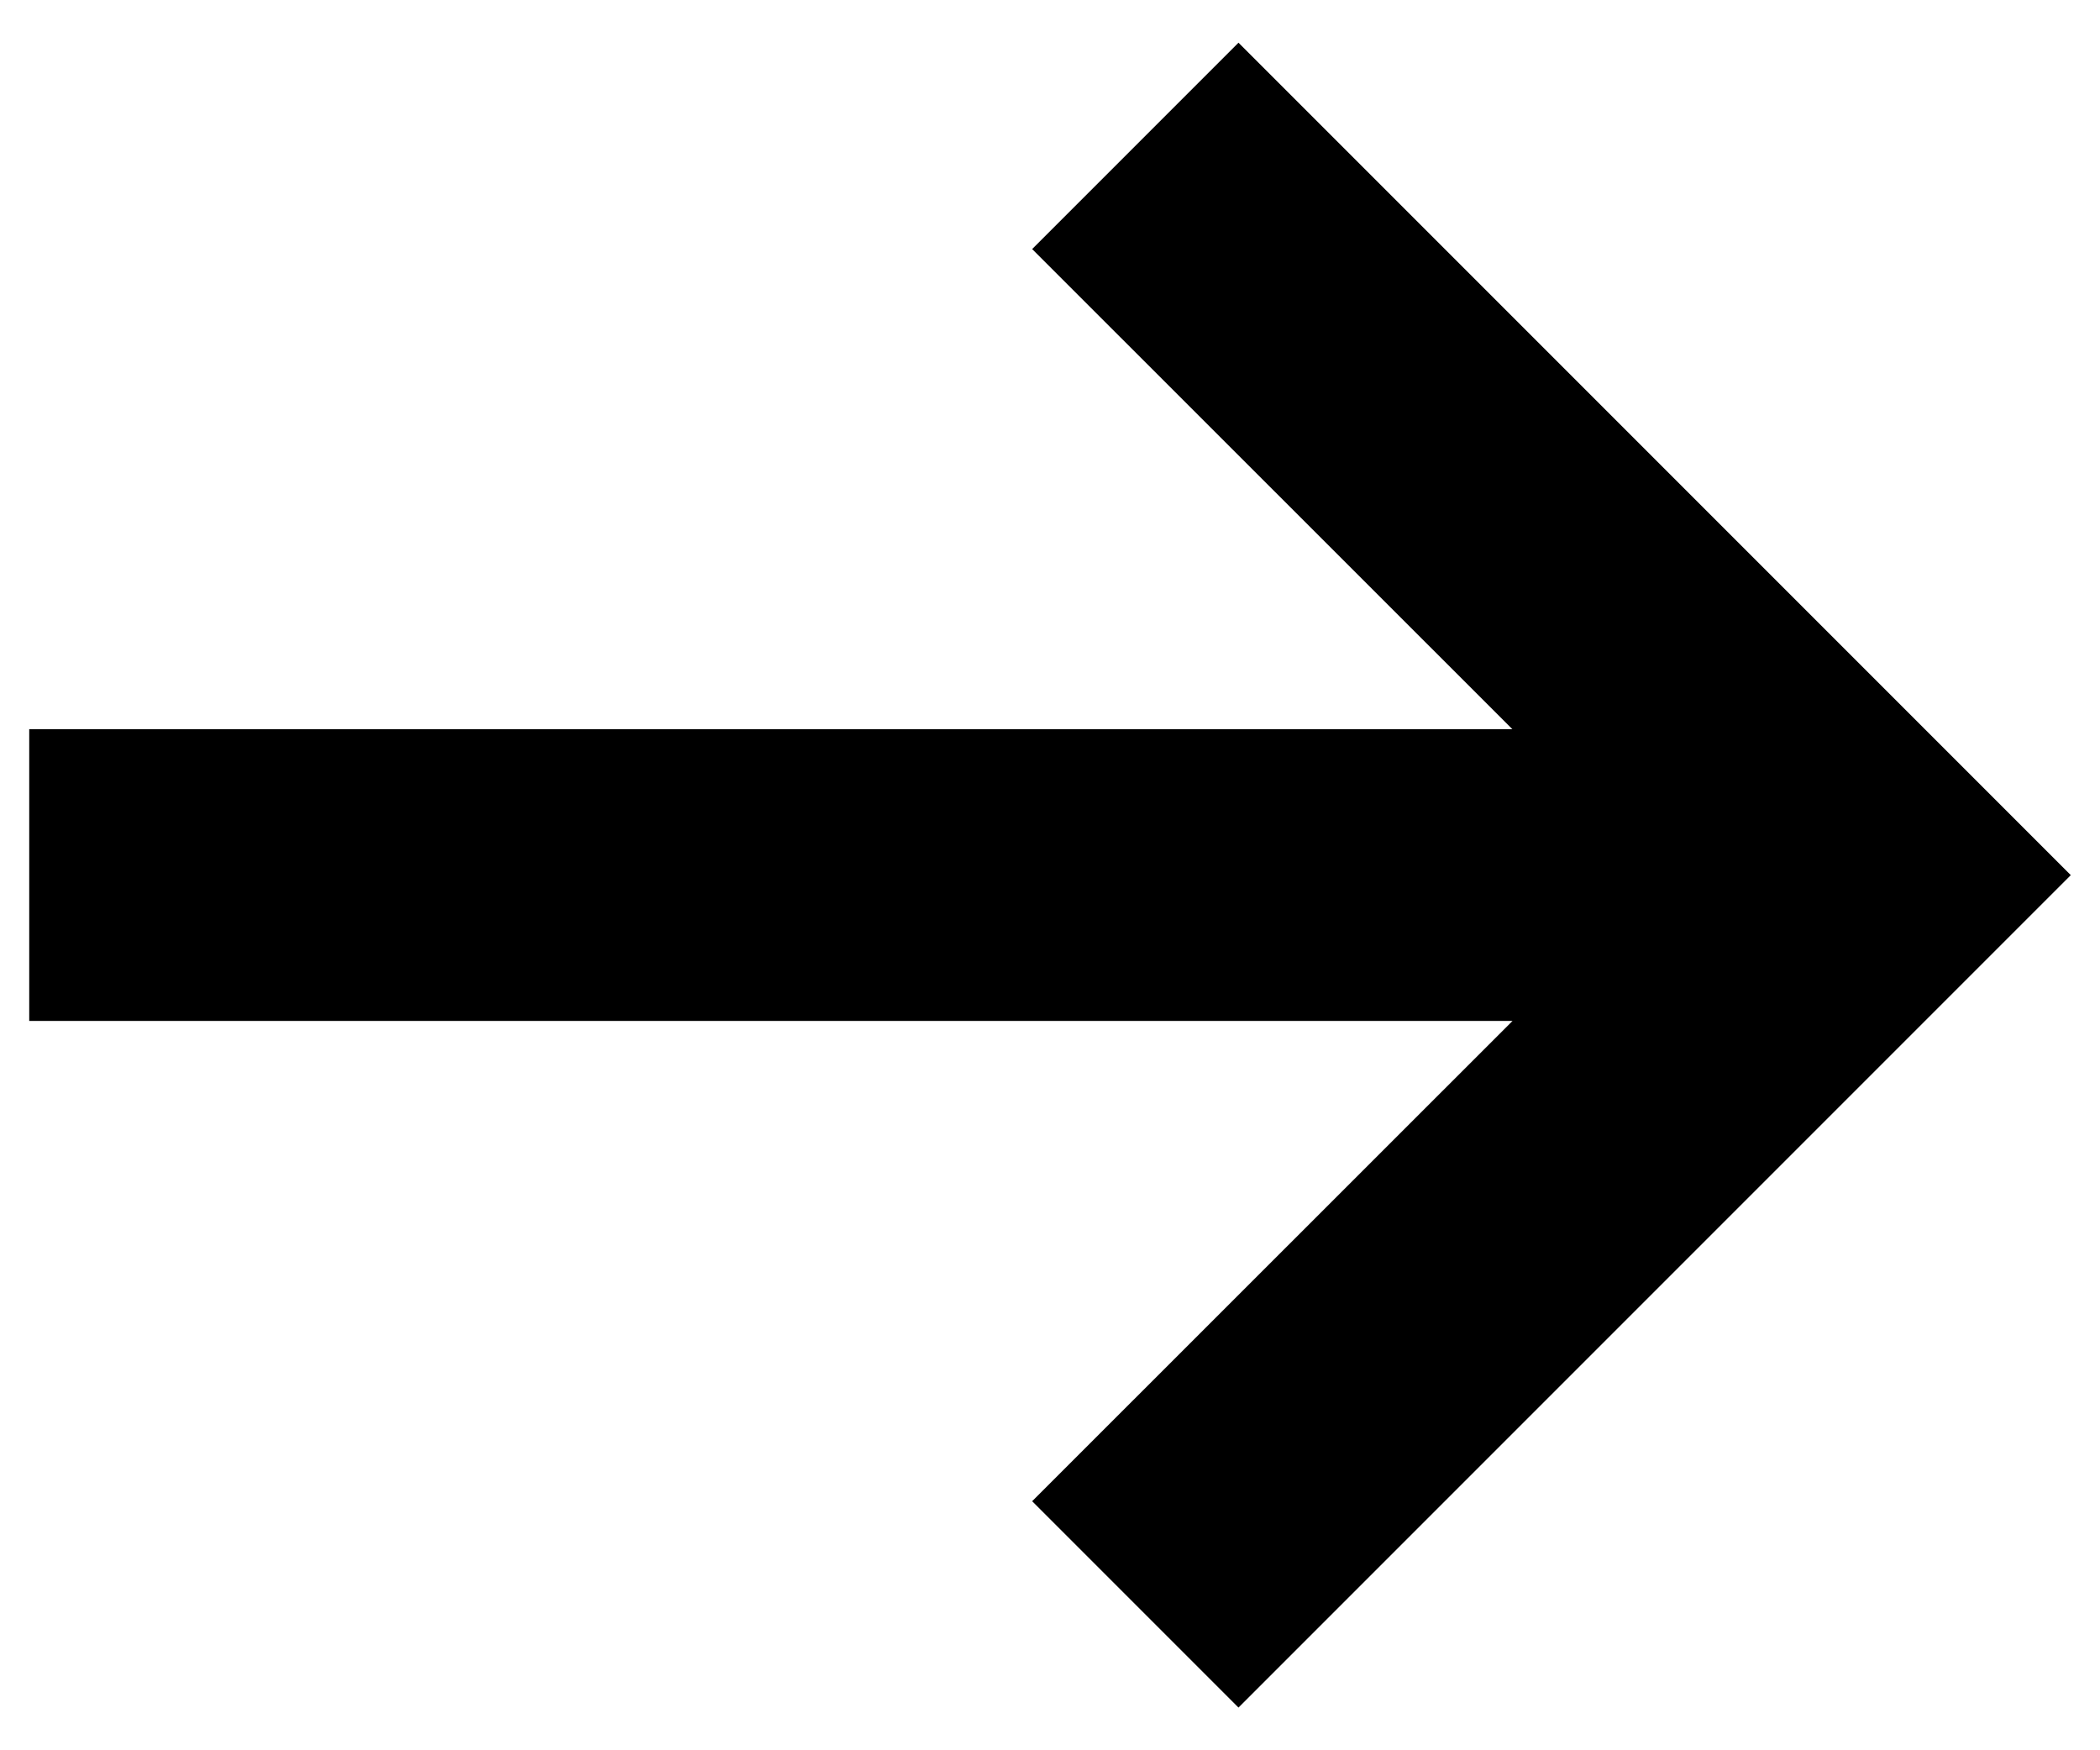 <svg width="12" height="10" viewBox="0 0 12 10" fill="none" xmlns="http://www.w3.org/2000/svg">
<path fill-rule="evenodd" clip-rule="evenodd" d="M0.167 5.833H8.643L5.898 8.577L7.077 9.756L11.833 5L7.077 0.244L5.898 1.423L8.642 4.166H0.167V5.833Z" fill="black"/>
</svg>
